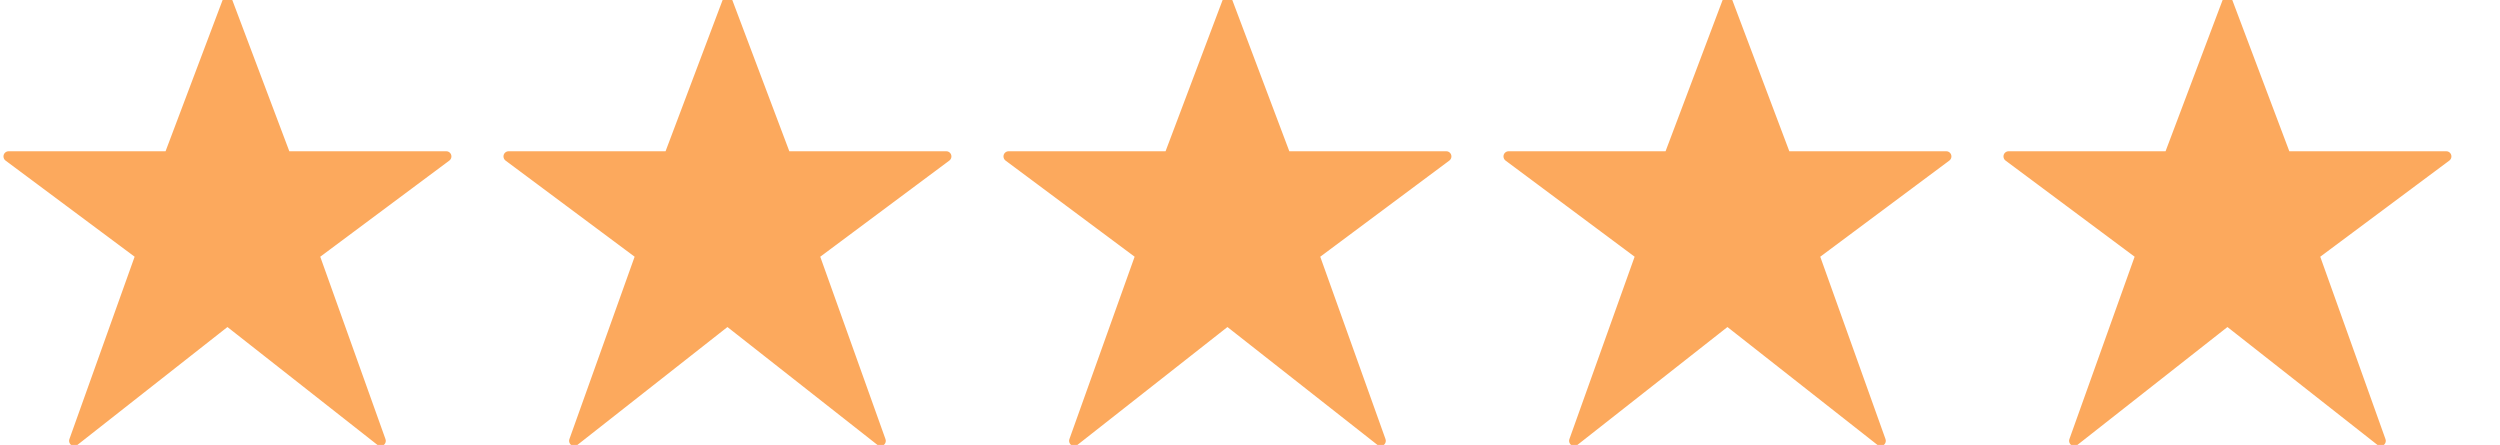 <?xml version="1.0" encoding="UTF-8"?> <svg xmlns="http://www.w3.org/2000/svg" width="80" height="14.237" viewBox="0.0 55.208 80.0 14.237" fill="none"><path d="M7.278 65.673L12.078 69.445C12.15 69.501 12.254 69.489 12.31 69.417C12.345 69.372 12.355 69.313 12.335 69.259L10.248 63.423L14.379 60.346C14.452 60.291 14.467 60.188 14.413 60.115C14.382 60.073 14.333 60.048 14.281 60.048H9.258L7.433 55.208C7.4 55.122 7.305 55.079 7.22 55.111C7.176 55.128 7.141 55.163 7.124 55.208L5.298 60.048H0.276C0.185 60.048 0.111 60.122 0.111 60.213C0.111 60.266 0.135 60.315 0.177 60.346L4.308 63.423L2.221 69.259C2.19 69.345 2.235 69.44 2.321 69.47C2.374 69.489 2.434 69.48 2.478 69.445L7.278 65.673Z" fill="#fca95d"></path><path d="M23.278 65.673L28.078 69.445C28.15 69.501 28.254 69.489 28.31 69.417C28.345 69.372 28.355 69.313 28.335 69.259L26.248 63.423L30.379 60.346C30.452 60.291 30.467 60.188 30.413 60.115C30.382 60.073 30.333 60.048 30.281 60.048H25.258L23.433 55.208C23.401 55.122 23.305 55.079 23.22 55.111C23.176 55.128 23.141 55.163 23.124 55.208L21.298 60.048H16.276C16.185 60.048 16.111 60.122 16.111 60.213C16.111 60.266 16.136 60.315 16.177 60.346L20.308 63.423L18.221 69.259C18.19 69.345 18.235 69.44 18.321 69.47C18.374 69.489 18.434 69.48 18.478 69.445L23.278 65.673Z" fill="#fca95d"></path><path d="M39.278 65.673L44.078 69.445C44.15 69.501 44.254 69.489 44.31 69.417C44.345 69.372 44.355 69.313 44.336 69.259L42.248 63.423L46.379 60.346C46.452 60.291 46.467 60.188 46.413 60.115C46.382 60.073 46.333 60.048 46.281 60.048H41.258L39.433 55.208C39.401 55.122 39.305 55.079 39.22 55.111C39.176 55.128 39.141 55.163 39.124 55.208L37.298 60.048H32.276C32.185 60.048 32.111 60.122 32.111 60.213C32.111 60.266 32.136 60.315 32.177 60.346L36.308 63.423L34.221 69.259C34.19 69.345 34.235 69.44 34.321 69.47C34.374 69.489 34.434 69.48 34.478 69.445L39.278 65.673Z" fill="#fca95d"></path><path d="M55.278 65.673L60.078 69.445C60.15 69.501 60.254 69.489 60.31 69.417C60.345 69.372 60.355 69.313 60.336 69.259L58.248 63.423L62.379 60.346C62.452 60.291 62.467 60.188 62.413 60.115C62.382 60.073 62.333 60.048 62.281 60.048H57.258L55.433 55.208C55.401 55.122 55.305 55.079 55.22 55.111C55.176 55.128 55.141 55.163 55.124 55.208L53.298 60.048H48.276C48.185 60.048 48.111 60.122 48.111 60.213C48.111 60.266 48.136 60.315 48.177 60.346L52.308 63.423L50.221 69.259C50.19 69.345 50.235 69.44 50.321 69.47C50.374 69.489 50.434 69.48 50.478 69.445L55.278 65.673Z" fill="#fca95d"></path><path d="M71.278 65.673L76.078 69.445C76.15 69.501 76.254 69.489 76.31 69.417C76.345 69.372 76.355 69.313 76.335 69.259L74.248 63.423L78.379 60.346C78.452 60.291 78.467 60.188 78.413 60.115C78.382 60.073 78.333 60.048 78.281 60.048H73.258L71.433 55.208C71.4 55.122 71.305 55.079 71.22 55.111C71.176 55.128 71.141 55.163 71.124 55.208L69.298 60.048H64.276C64.185 60.048 64.111 60.122 64.111 60.213C64.111 60.266 64.135 60.315 64.177 60.346L68.308 63.423L66.221 69.259C66.19 69.345 66.235 69.44 66.321 69.47C66.374 69.489 66.434 69.48 66.478 69.445L71.278 65.673Z" fill="#fca95d"></path></svg> 